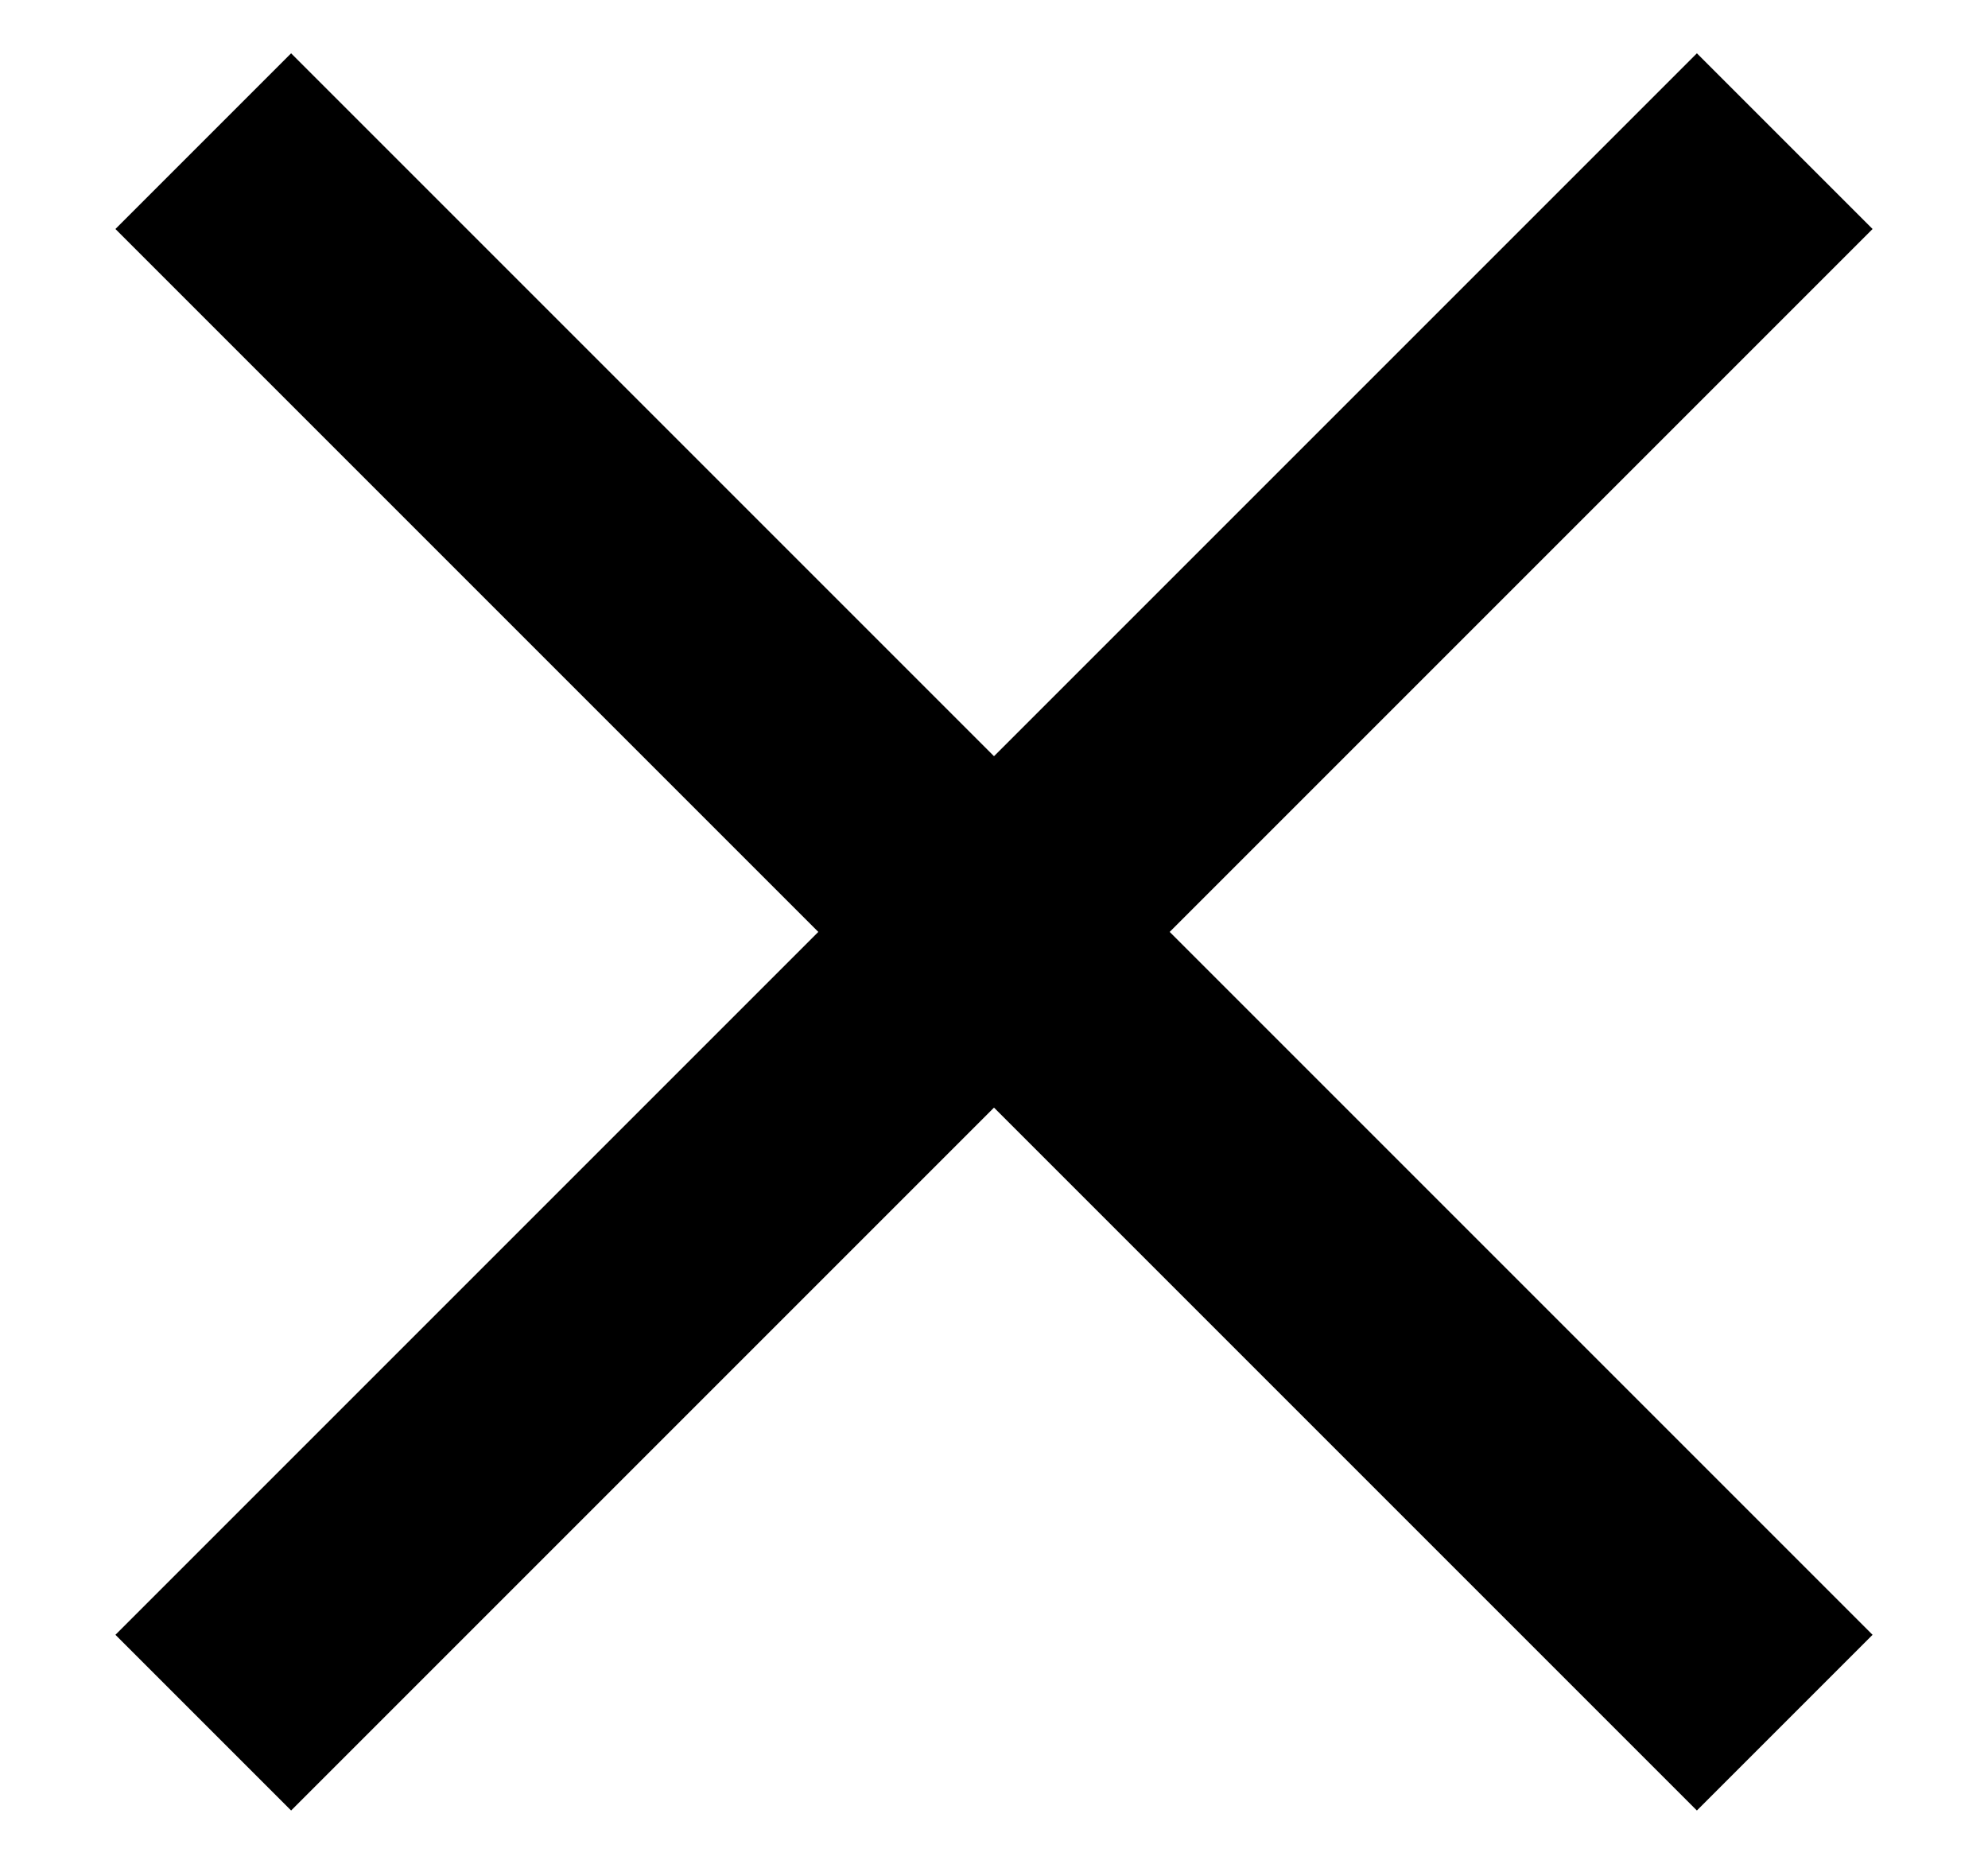 <?xml version="1.0" encoding="UTF-8"?>
<svg width="16px" height="15px" viewBox="0 0 16 15" version="1.1" xmlns="http://www.w3.org/2000/svg" xmlns:xlink="http://www.w3.org/1999/xlink">
    <!-- Generator: Sketch 52.5 (67469) - http://www.bohemiancoding.com/sketch -->
    <title>close</title>
    <desc>Created with Sketch.</desc>
    <g id="Symbols" stroke="none" stroke-width="1" fill="none" fill-rule="evenodd">
        <g id="nav-/-close" transform="translate(-1, 0)" fill="#000000">
            <path d="M9,6.086 L14.657,0.429 L16.071,1.843 L10.414,7.5 L16.071,13.157 L14.657,14.571 L9,8.914 L3.343,14.571 L1.929,13.157 L7.586,7.5 L1.929,1.843 L3.343,0.429 L9,6.086 Z" id="close"></path>
        </g>
    </g>
</svg>